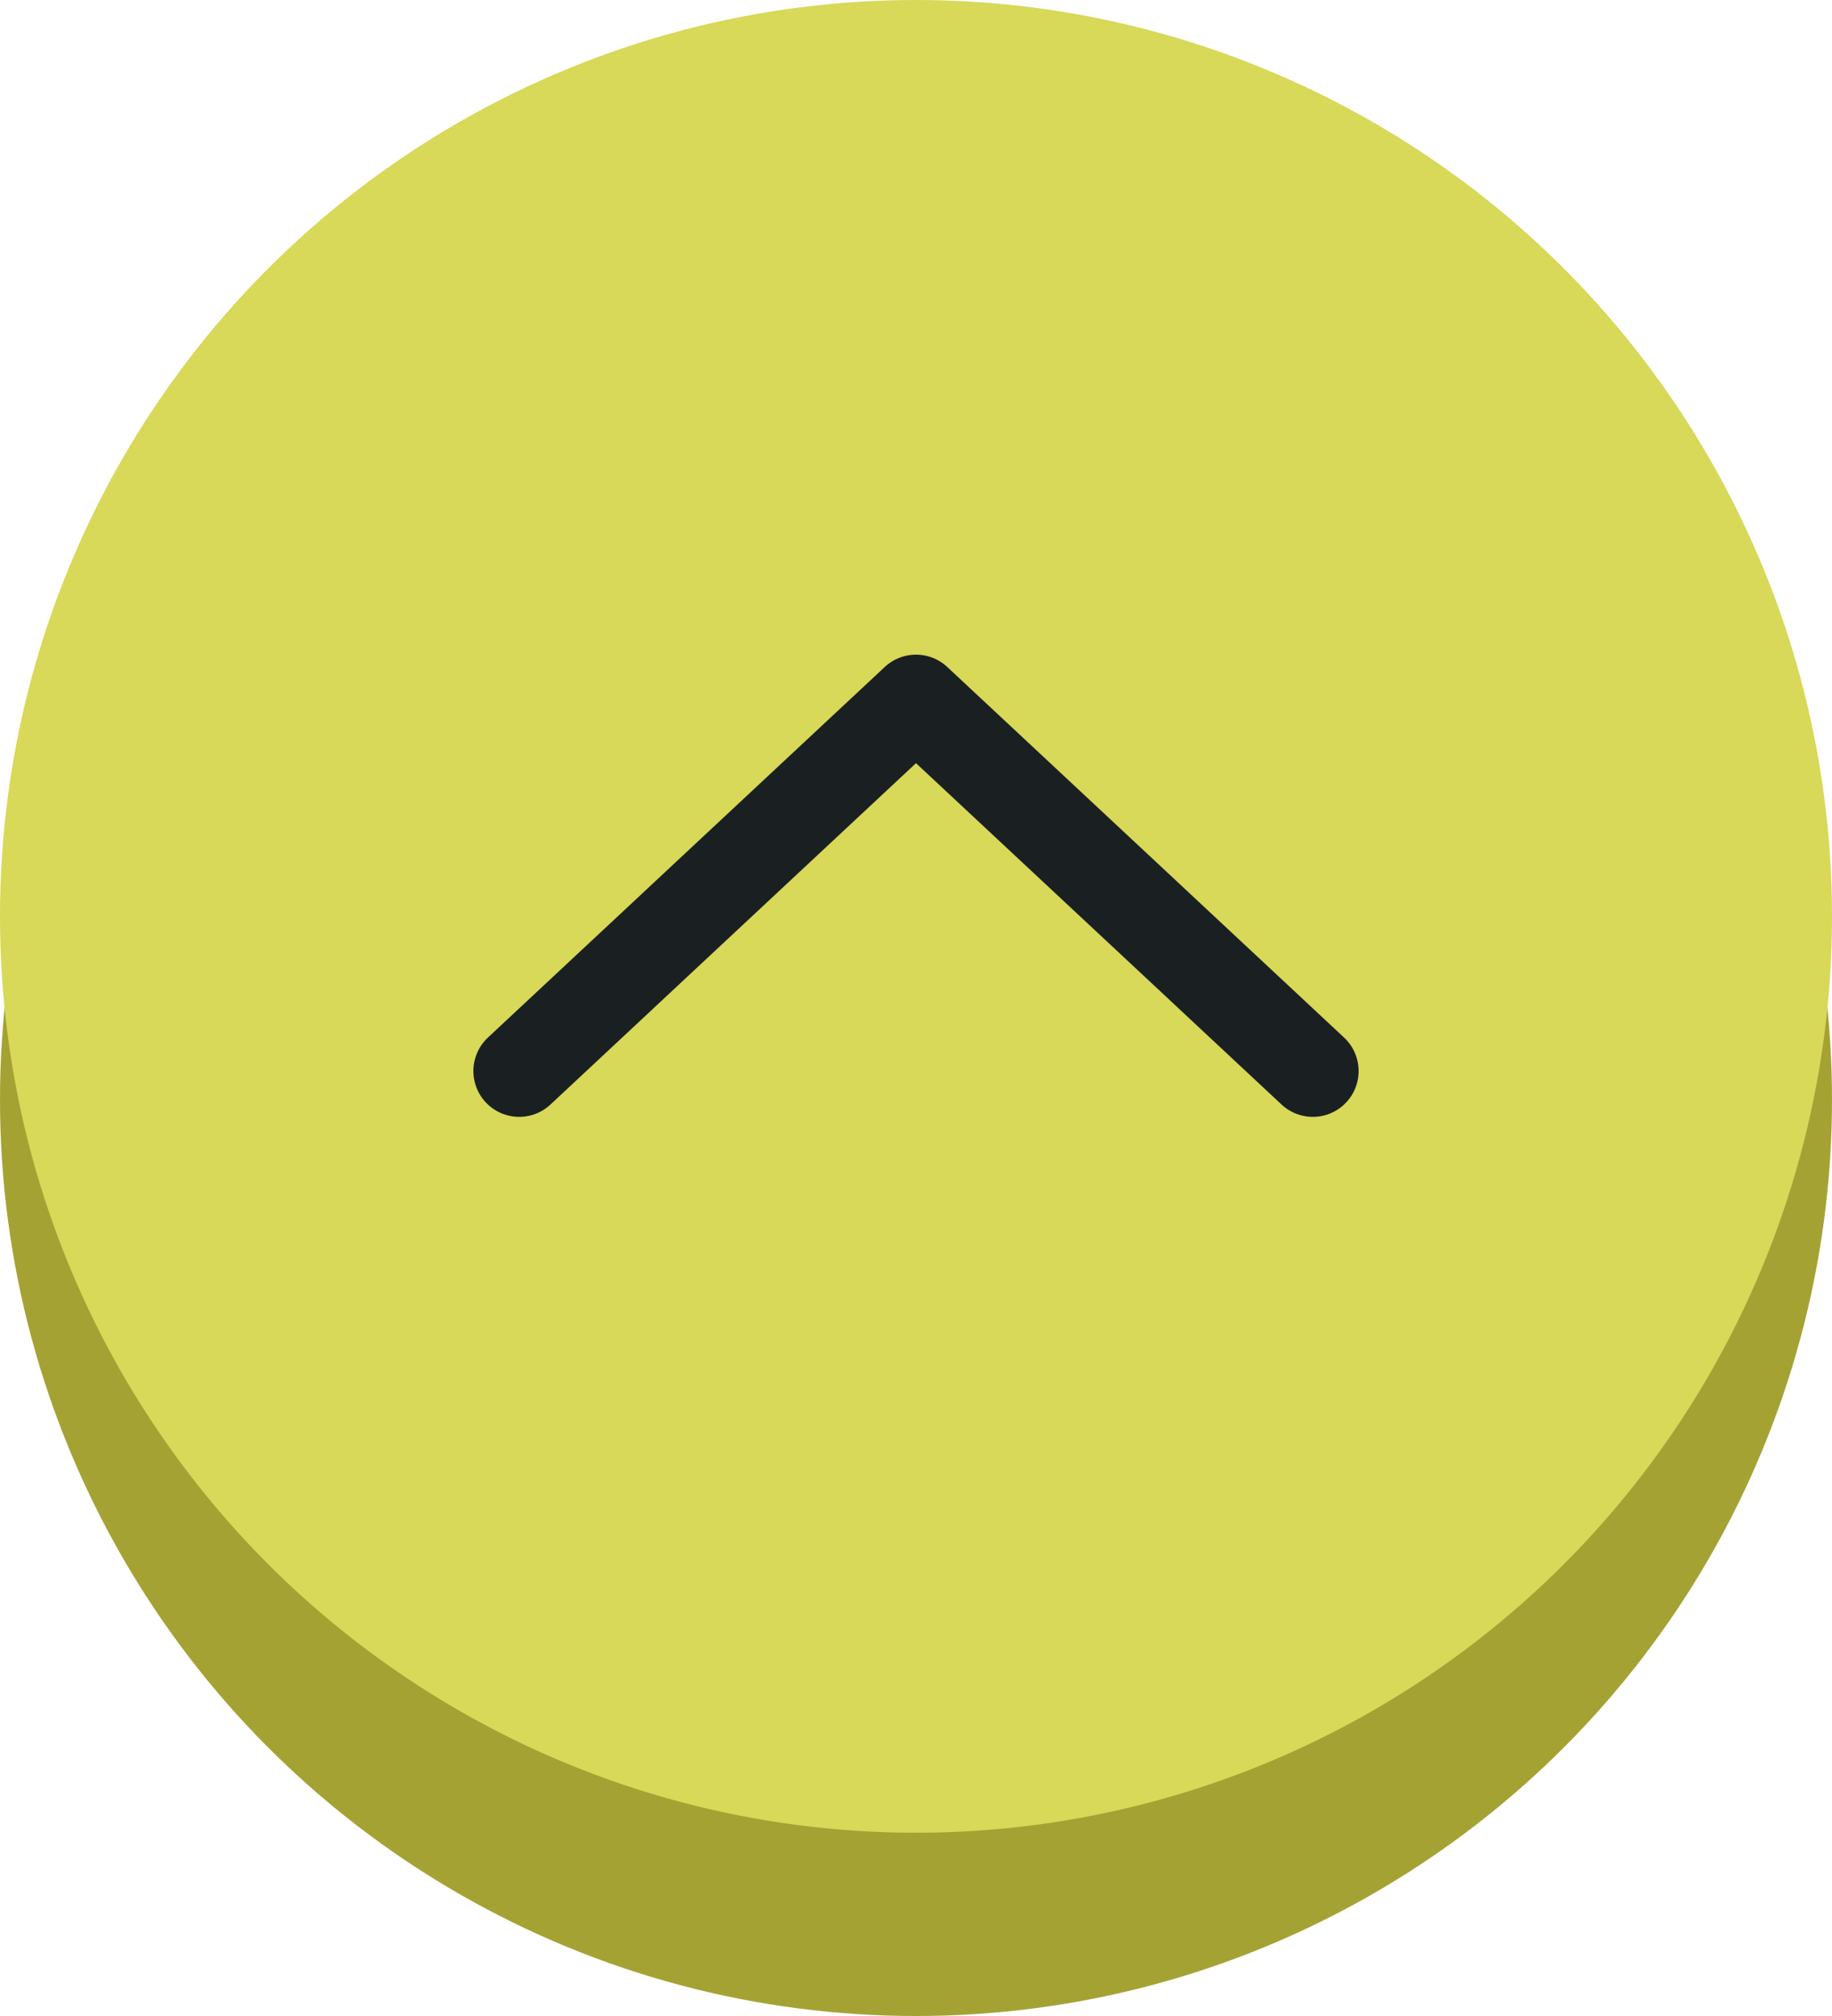 <?xml version="1.0" encoding="UTF-8"?><svg id="_レイヤー_2" xmlns="http://www.w3.org/2000/svg" width="50" height="55" viewBox="0 0 50 55"><defs><style>.cls-1{fill:#d8d859;}.cls-2{fill:none;stroke:#1a2021;stroke-linecap:round;stroke-linejoin:round;stroke-width:2.5px;}.cls-3{fill:#a5a234;}</style></defs><g id="_ヘッダー"><circle class="cls-3" cx="25" cy="30" r="25"/><circle class="cls-1" cx="25" cy="25" r="25"/><polyline class="cls-2" points="14.17 29.22 25 19.11 35.83 29.22"/></g></svg>